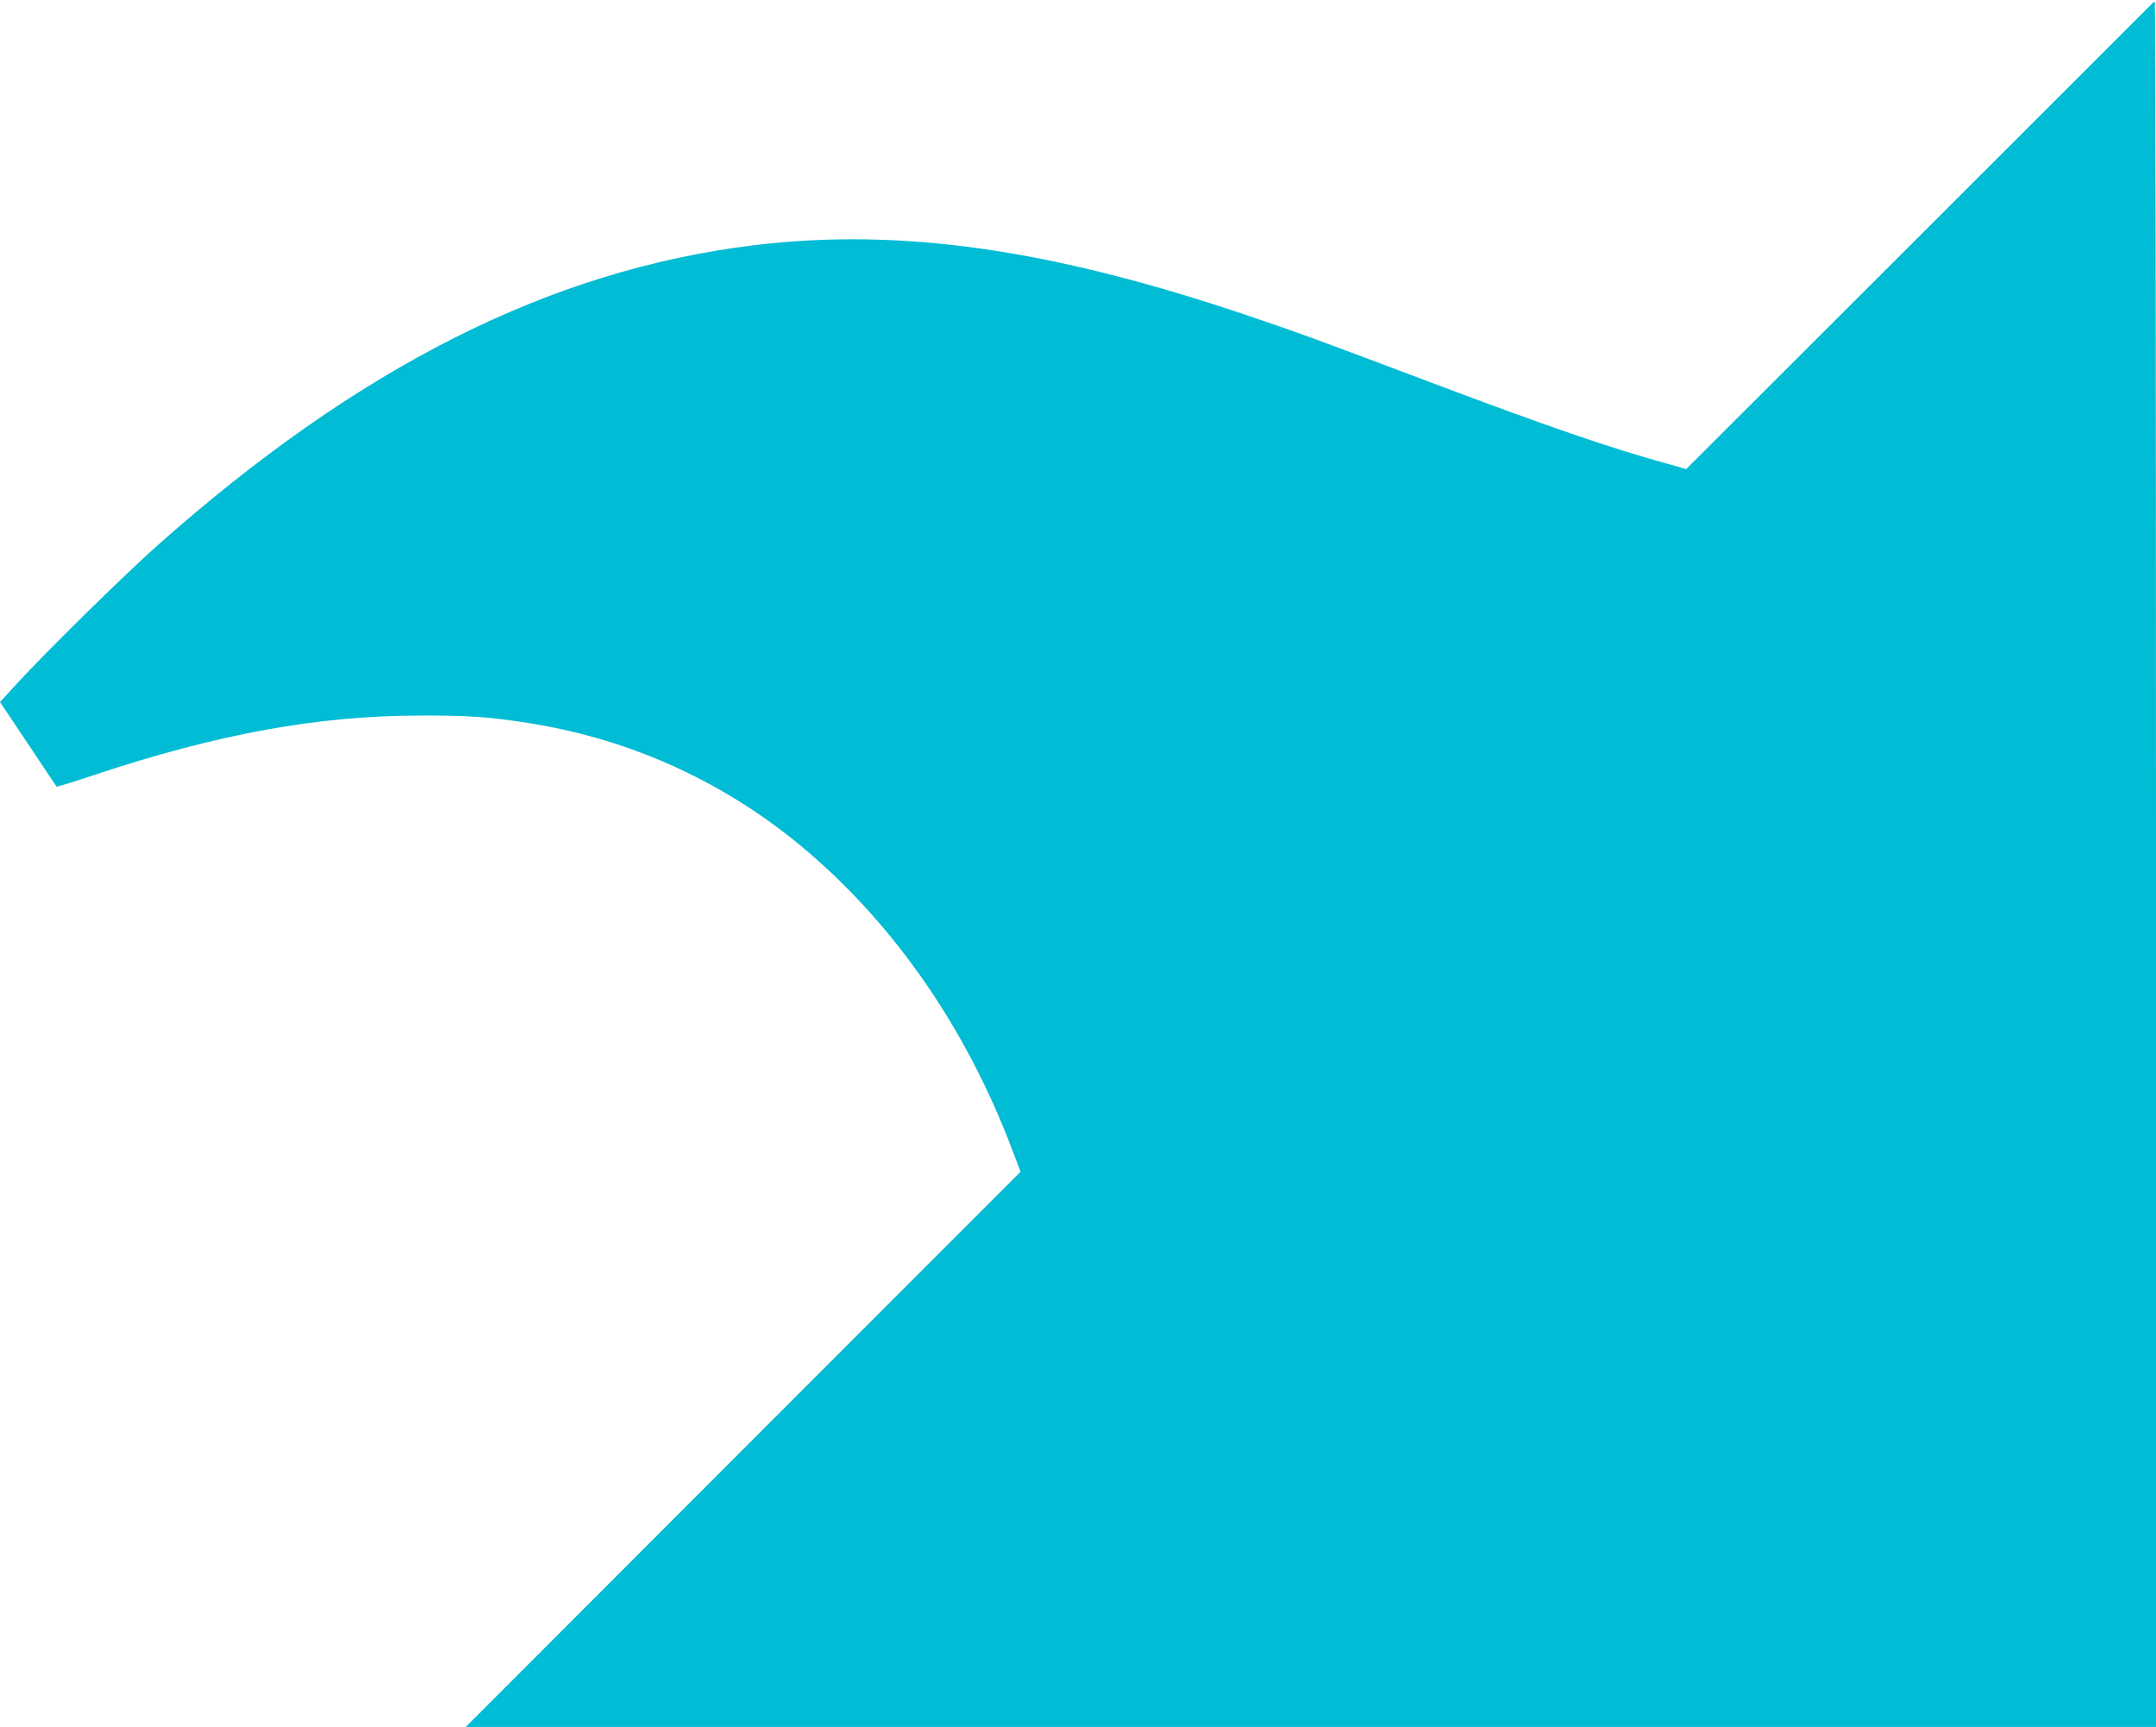<?xml version="1.0" standalone="no"?>
<!DOCTYPE svg PUBLIC "-//W3C//DTD SVG 20010904//EN"
 "http://www.w3.org/TR/2001/REC-SVG-20010904/DTD/svg10.dtd">
<svg version="1.0" xmlns="http://www.w3.org/2000/svg"
 width="1280pt" height="1025pt" viewBox="0 0 1280 1025"
 preserveAspectRatio="xMidYMid meet">
<g transform="translate(0,1025) scale(0.1,-0.1)"
fill="#00bcd4" stroke="none">
<path d="M12770 10222 c-9 -9 -633 -633 -1387 -1386 l-1372 -1370 -103 29
c-340 93 -729 227 -1413 485 -665 251 -802 301 -1090 398 -1170 395 -2058 521
-2925 417 -1211 -147 -2354 -722 -3555 -1791 -195 -174 -656 -627 -828 -815
l-97 -106 167 -249 c91 -137 167 -251 169 -253 2 -2 100 28 216 67 739 246
1330 354 1943 355 284 1 401 -7 640 -44 621 -97 1193 -361 1670 -772 521 -448
934 -1051 1201 -1752 l53 -140 -1647 -1647 -1647 -1648 5018 0 5017 0 0 5120
c0 2816 -3 5120 -7 5120 -5 0 -15 -8 -23 -18z"/>
</g>
</svg>
